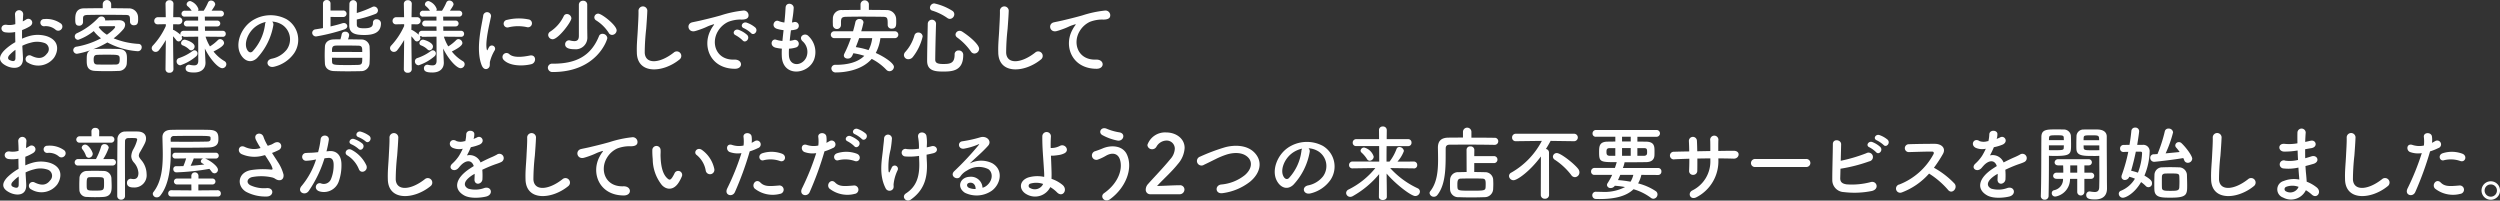 <svg xmlns="http://www.w3.org/2000/svg" width="493.34" height="39.58"><rect width="100%" height="100%" fill="#333333" stroke="none"/><defs><clipPath id="a"><path d="M0 0h493.34v39.58H0z"/></clipPath></defs><g data-name="グループ 5838" fill="#fff" clip-path="url(#a)"><path data-name="パス 9367" d="M4.53 11.396c.128 2.289-1.921 2.257-3.233 1.617-1.9-.928-1.377-2.065-.528-2.994a10.336 10.336 0 0 1 2.256-1.7c-.015-.672-.031-1.36-.031-2a6.008 6.008 0 0 1-1.921.065c-1.185-.145-.992-1.746.336-1.473a3.98 3.98 0 0 0 1.616-.145c0-.752-.031-1.264-.064-1.872a.811.811 0 1 1 1.617-.016c-.032.352-.048.864-.08 1.344a4.888 4.888 0 0 0 .641-.368c.864-.576 1.84.689.72 1.361a9.3 9.3 0 0 1-1.5.72c-.016.5-.016 1.088 0 1.7a9.867 9.867 0 0 1 1.345-.5 6.141 6.141 0 0 1 3.553.017c2.641.912 2.209 3.073 1.393 4.257a3.908 3.908 0 0 1-5.138.961.763.763 0 1 1 .686-1.359c1.248.608 2.273.624 3.041-.4a1.278 1.278 0 0 0-.56-2.161 4.473 4.473 0 0 0-2.593-.032 8.2 8.2 0 0 0-1.681.608c.032.849.1 1.681.128 2.369m-2.689-.511c-.336.368-.336.784.032.96.689.335 1.152.288 1.169-.336a29.15 29.15 0 0 0 0-1.681 7.817 7.817 0 0 0-1.2 1.057m9.076-5.059a2.993 2.993 0 0 0-2.113-.656.711.711 0 1 1-.08-1.408 4.894 4.894 0 0 1 3.329.912.777.777 0 0 1 .016 1.136.806.806 0 0 1-1.152.016"/><path data-name="パス 9368" d="M18.298 9.748a2.215 2.215 0 0 1 .593-.08c.688-.032 1.44-.032 2.224-.032s1.585 0 2.321.032c1.617.064 1.617 1.137 1.617 1.953 0 .3-.016.592-.032.9a1.566 1.566 0 0 1-1.617 1.472c-.7.033-1.5.049-2.256.049-.865 0-1.7-.016-2.37-.049-1.568-.063-1.664-1.055-1.664-2.032 0-1.121 0-1.68.72-2.049a15.594 15.594 0 0 1-2.641.7.73.73 0 0 1-.736-.72.718.718 0 0 1 .688-.688 16.056 16.056 0 0 0 4.786-1.649 7.525 7.525 0 0 1-1.433-1.424 10.433 10.433 0 0 1-3.073 1.729.665.665 0 0 1-.672-.673.691.691 0 0 1 .416-.624 13.554 13.554 0 0 0 4.258-3.074.812.812 0 0 1 .576-.24.714.714 0 0 1 .752.641.434.434 0 0 1-.016.143c1.073-.015 2.5-.047 2.737-.047.832 0 1.217.4 1.217.9a1.444 1.444 0 0 1-.368.9 11.878 11.878 0 0 1-1.9 1.777 15.141 15.141 0 0 0 4.946 1.1.628.628 0 0 1 .592.673.765.765 0 0 1-.832.768 14.766 14.766 0 0 1-5.939-1.729 17.286 17.286 0 0 1-2.9 1.377m3.65-8.132c1.136 0 2.273.017 3.425.033A1.782 1.782 0 0 1 27.24 3.27c.016.191.016.368.016.559 0 .641-.08 1.153-.817 1.153a.714.714 0 0 1-.784-.672v-.032c0-1.105 0-1.313-.864-1.329a337.543 337.543 0 0 0-4.178-.032c-1.168 0-2.321.016-3.3.032-.864.016-.913.289-.928.705v.72a.724.724 0 0 1-.769.7c-.752 0-.768-.592-.768-1.28 0-.753.048-2.129 1.712-2.145 1.249-.016 2.481-.033 3.714-.033v-.8a.833.833 0 0 1 1.665 0Zm1.68 10.149c0-.977-.048-.977-2.577-.977-.656 0-1.3 0-1.872.032-.512.016-.689.256-.689.945 0 .752.224.944.7.961.561.015 1.185.015 1.826.015s1.312 0 1.92-.015c.561-.032.688-.368.688-.961m-.9-6.467c0-.1-.1-.144-.192-.144h-.048c-.08.016-1.729.016-2.8.016-.064.065-.144.112-.209.176a5.691 5.691 0 0 0 1.629 1.501c.705-.481 1.633-1.265 1.633-1.553"/><path data-name="パス 9369" d="m43.961 7.266-3.394-.031a8.615 8.615 0 0 0 .864 1.92 8.419 8.419 0 0 0 1.553-1.233.646.646 0 0 1 .448-.208.83.83 0 0 1 .785.769c0 .528-.977 1.12-2.081 1.681a7.78 7.78 0 0 0 2.145 1.888.7.7 0 0 1 .384.624.809.809 0 0 1-.8.784c-.784 0-2.433-1.792-3.441-3.888l.016.447.112 2.289v.1c0 .847-.5 1.9-2.273 1.9-1.072 0-1.648-.192-1.648-.816a.674.674 0 0 1 .656-.72.442.442 0 0 1 .144.016 4.417 4.417 0 0 0 .864.112c.5 0 .833-.192.833-.929l-.016-4.737-2.9.031a.183.183 0 1 0-.272.193.734.734 0 0 1-.688.72.6.6 0 0 1-.464-.257 8.867 8.867 0 0 0-.64-.767c.015 2.5.08 6.514.08 6.514v.016a.714.714 0 0 1-.785.672.7.7 0 0 1-.784-.672v-.016l.064-5.778a14.848 14.848 0 0 1-1.36 2.017.835.835 0 0 1-.657.336.771.771 0 0 1-.768-.721.787.787 0 0 1 .256-.56 14.157 14.157 0 0 0 2.529-3.826v-.368L31.17 4.8h-.032a.646.646 0 0 1-.7-.672.722.722 0 0 1 .736-.736h1.537L32.663.751V.735a.721.721 0 0 1 .8-.689.7.7 0 0 1 .769.689v.016s-.032 1.216-.049 2.641h1.089a.704.704 0 0 1 .016 1.408h-.016l-1.105-.015c0 .383-.015.767-.015 1.12a.414.414 0 0 1 .192.048 6.131 6.131 0 0 1 1.264.913.551.551 0 0 1-.016-.16.614.614 0 0 1 .624-.625h2.9l-.017-.865h-2.181a.568.568 0 0 1-.64-.544.606.606 0 0 1 .64-.608h2.18V3.28h-2.625a.577.577 0 0 1-.656-.561.61.61 0 0 1 .656-.607h1.345a3.5 3.5 0 0 0-.768-.865.522.522 0 0 1-.224-.416.708.708 0 0 1 .736-.624 2.54 2.54 0 0 1 1.6 1.585.721.721 0 0 1-.08.32h1.116a11.162 11.162 0 0 0 .848-1.6.62.62 0 0 1 .592-.4.821.821 0 0 1 .833.7c0 .16-.048.336-.72 1.3h1.792a.587.587 0 1 1 0 1.168h-3.121l.016.784h2.417a.577.577 0 1 1 0 1.152h-2.417l.016.865h3.506a.569.569 0 0 1 .591.592.557.557 0 0 1-.576.592Zm-8.372 5.618a.753.753 0 0 1-.736-.784.656.656 0 0 1 .464-.64 9.439 9.439 0 0 0 2.705-1.409.634.634 0 0 1 .352-.128.627.627 0 0 1 .609.641.8.8 0 0 1-.321.592 9.562 9.562 0 0 1-3.073 1.728m1.709-3.153a3.593 3.593 0 0 0-1.265-.784.479.479 0 0 1-.3-.448.725.725 0 0 1 .689-.672c.255 0 1.984.544 1.984 1.344a.768.768 0 0 1-.672.769.607.607 0 0 1-.432-.209"/><path data-name="パス 9370" d="M53.937 4.994a12.612 12.612 0 0 1-3.232 6.483c-1.233 1.136-2.578.512-3.281-.865-1.009-1.984.063-4.961 2.209-6.45a6.684 6.684 0 0 1 6.914-.368 4.738 4.738 0 0 1 1.489 6.723 6.7 6.7 0 0 1-3.907 2.64c-1.407.369-1.9-1.248-.528-1.568a4.957 4.957 0 0 0 2.978-1.793 3.456 3.456 0 0 0-.881-4.9 4.143 4.143 0 0 0-1.985-.64.8.8 0 0 1 .224.736m-3.552.3c-1.489 1.152-2.289 3.281-1.617 4.514.24.465.657.705 1.056.352a9.6 9.6 0 0 0 2.481-5.33 1.132 1.132 0 0 1 .143-.5 5.3 5.3 0 0 0-2.063.96"/><path data-name="パス 9371" d="M65.227 3.346v1.872c.88-.208 1.7-.416 2.321-.624a.984.984 0 0 1 .288-.048.655.655 0 0 1 .7.609c0 .255-.176.511-.608.656a37.087 37.087 0 0 1-5.506 1.376.742.742 0 0 1-.816-.7.722.722 0 0 1 .688-.7c.464-.081.96-.145 1.441-.241V.664a.691.691 0 0 1 .752-.656.677.677 0 0 1 .736.656v1.409h2.481a.642.642 0 1 1 0 1.281Zm6.05 4.449a1.6 1.6 0 0 1 1.649 1.3 30.718 30.718 0 0 1 0 3.457 1.656 1.656 0 0 1-1.728 1.489c-.785.016-1.649.032-2.5.032-.977 0-1.954-.016-2.818-.048-1.12-.048-1.712-.657-1.761-1.473a30.328 30.328 0 0 1 0-3.364c.033-.672.5-1.376 1.729-1.408.416-.017.849-.017 1.329-.017a8.672 8.672 0 0 0 .256-1.024.639.639 0 0 1 .688-.48.711.711 0 0 1 .785.64 2.748 2.748 0 0 1-.241.864c.881 0 1.777.017 2.609.032m.209 2.465c0-.864 0-1.232-.785-1.248-.832-.017-1.84-.032-2.769-.032-.592 0-1.152 0-1.633.015-.784.033-.784.433-.784 1.249Zm-5.971 1.137c0 .272 0 .528.016.768.016.657.272.672 3.3.672.656 0 1.3-.015 1.888-.032.769-.031.769-.384.769-1.393Zm4.9-6.6c0 .513.208.784 1.409.784 1.536 0 1.777-.416 1.777-1.12a.633.633 0 0 1 .7-.656.818.818 0 0 1 .88.8c0 1.985-1.728 2.3-3.281 2.3-1.665 0-2.977-.24-2.977-1.873 0-.976.015-3.393.031-4.273A.745.745 0 0 1 70.44.742v.017c0 .448-.032 1.12-.032 1.808a21.492 21.492 0 0 0 3.089-1.2.634.634 0 0 1 .321-.08.8.8 0 0 1 .768.784.757.757 0 0 1-.529.689 23.107 23.107 0 0 1-3.649 1.088Z"/><path data-name="パス 9372" d="m90.99 7.266-3.394-.031a8.615 8.615 0 0 0 .864 1.92 8.419 8.419 0 0 0 1.553-1.233.646.646 0 0 1 .448-.208.83.83 0 0 1 .785.769c0 .528-.977 1.12-2.081 1.681a7.78 7.78 0 0 0 2.145 1.888.7.7 0 0 1 .384.624.809.809 0 0 1-.8.784c-.784 0-2.433-1.792-3.441-3.888l.016.447.112 2.289v.1c0 .847-.5 1.9-2.273 1.9-1.072 0-1.648-.192-1.648-.816a.673.673 0 0 1 .656-.72.442.442 0 0 1 .144.016 4.417 4.417 0 0 0 .864.112c.5 0 .833-.192.833-.929l-.016-4.737-2.9.031a.183.183 0 1 0-.272.193.734.734 0 0 1-.688.72.6.6 0 0 1-.464-.257 8.87 8.87 0 0 0-.64-.767c.015 2.5.08 6.514.08 6.514v.016a.714.714 0 0 1-.785.672.7.7 0 0 1-.784-.672v-.016l.064-5.778a14.848 14.848 0 0 1-1.36 2.017.835.835 0 0 1-.657.336.771.771 0 0 1-.768-.721.787.787 0 0 1 .256-.56 14.157 14.157 0 0 0 2.529-3.826v-.368l-1.553.032h-.032a.646.646 0 0 1-.7-.672.722.722 0 0 1 .736-.736h1.537L79.692.751V.735a.721.721 0 0 1 .8-.689.7.7 0 0 1 .769.689v.016s-.032 1.216-.049 2.641h1.086a.704.704 0 0 1 .016 1.408h-.016l-1.1-.015c0 .383-.015.767-.015 1.12a.414.414 0 0 1 .192.048 6.131 6.131 0 0 1 1.264.913.551.551 0 0 1-.016-.16.614.614 0 0 1 .624-.625h2.9l-.017-.865h-2.176a.568.568 0 0 1-.64-.544.606.606 0 0 1 .64-.608h2.176V3.28h-2.632a.577.577 0 0 1-.656-.561.61.61 0 0 1 .656-.607h1.345a3.5 3.5 0 0 0-.768-.865.522.522 0 0 1-.224-.416.708.708 0 0 1 .736-.624 2.54 2.54 0 0 1 1.6 1.585.722.722 0 0 1-.08.32h1.121a11.161 11.161 0 0 0 .848-1.6.62.62 0 0 1 .592-.4.821.821 0 0 1 .833.7c0 .16-.048.336-.72 1.3h1.792a.587.587 0 1 1 0 1.168h-3.121l.016.784h2.417a.577.577 0 1 1 0 1.152h-2.417l.016.865h3.506a.57.57 0 0 1 .592.592.558.558 0 0 1-.577.592Zm-8.372 5.618a.753.753 0 0 1-.736-.784.656.656 0 0 1 .464-.64 9.44 9.44 0 0 0 2.705-1.409.634.634 0 0 1 .352-.128.627.627 0 0 1 .609.641.8.8 0 0 1-.321.592 9.562 9.562 0 0 1-3.073 1.728m1.713-3.153a3.593 3.593 0 0 0-1.265-.784.479.479 0 0 1-.3-.448.725.725 0 0 1 .689-.672c.255 0 1.984.544 1.984 1.344a.768.768 0 0 1-.672.769.607.607 0 0 1-.432-.209"/><path data-name="パス 9373" d="M95.075 12.933c-1.281-3.153-.016-7.891.272-9.795a.778.778 0 1 1 1.553.095c-.257 1.3-1.217 5.058-.833 6.547.048.208.112.16.176.016.032-.08.208-.4.272-.512a.642.642 0 0 1 1.121.624 8.036 8.036 0 0 0-.944 2.24c-.1.433.1.929-.3 1.282s-.992.288-1.312-.5m4.289-1.136a.793.793 0 0 1 1.137-1.105c.864.784 2.785.529 4.034.273 1.3-.273 1.376 1.424.32 1.7-1.713.432-4.338.384-5.491-.864m.913-6.387a.753.753 0 1 1-.224-1.488 9.664 9.664 0 0 1 4.209-.1.783.783 0 1 1-.272 1.537 8.109 8.109 0 0 0-3.713.048"/><path data-name="パス 9374" d="M109.041 12.566h.145c4.465 0 7.427-1.506 9.011-5.427a.694.694 0 0 1 .689-.465.932.932 0 0 1 .96.832c0 .321-2.017 6.707-10.772 6.707a.885.885 0 0 1-.961-.848.824.824 0 0 1 .913-.8Zm-.864-5.667a.813.813 0 0 1 .417-.673 7.453 7.453 0 0 0 2.641-3.026.689.689 0 0 1 .64-.431.9.9 0 0 1 .88.832c0 .72-2.593 4.146-3.7 4.146a.893.893 0 0 1-.88-.848m7.732.512v.033a2.293 2.293 0 0 1-2.546 2.271c-1.52 0-1.84-.511-1.84-.959a.78.78 0 0 1 .736-.8.718.718 0 0 1 .176.016 3.985 3.985 0 0 0 .9.144c.544 0 .9-.24.9-1.04V.946a.789.789 0 0 1 .832-.8.767.767 0 0 1 .816.8v4.609Zm4.209-.944a7.98 7.98 0 0 0-2.465-2.435.709.709 0 0 1-.368-.606.762.762 0 0 1 .768-.736c.705 0 3.634 2.3 3.634 3.3a.927.927 0 0 1-.9.9.761.761 0 0 1-.672-.416"/><path data-name="パス 9375" d="M125.677 10.452c-.064-1.681.112-3.041.192-4.738.048-1.04.16-2.609.128-3.6a.873.873 0 0 1 1.744-.032c-.031 1.008-.144 2.528-.224 3.6a44.7 44.7 0 0 0-.288 4.706c.1 2.337 2.946 2.177 5.731-.016a.889.889 0 1 1 1.1 1.392c-3.121 2.545-8.243 3.01-8.387-1.312"/><path data-name="パス 9376" d="M140.254 5.906a5.481 5.481 0 0 1 .512-.832c.256-.336.177-.32-.128-.225-1.2.385-.928.385-2.017.8-.512.192-.96.352-1.44.481-1.409.383-1.841-1.457-.56-1.73.336-.08 1.264-.256 1.776-.384.785-.192 2.193-.512 3.826-.976a21.433 21.433 0 0 1 4.354-.945.944.944 0 0 1 1.088 1.233c-.1.272-.448.593-1.569.528a6.782 6.782 0 0 0-2.368.448 4.661 4.661 0 0 0-2.065 1.873c-1.409 2.353-.337 5.714 3.249 5.586 1.681-.064 1.793 1.826.1 1.809-4.834-.016-6.5-4.449-4.754-7.667m4.93 1.057c-.848-.369-.208-1.361.576-1.073a5.237 5.237 0 0 1 1.681 1.008c.656.7-.336 1.73-.9 1.072a6.128 6.128 0 0 0-1.361-1.007m1.617-1.393c-.865-.336-.24-1.36.544-1.1a5.321 5.321 0 0 1 1.7.959c.672.673-.272 1.73-.849 1.089a5.618 5.618 0 0 0-1.392-.944"/><path data-name="パス 9377" d="M155.682 10.911c.1 2.289 2.593 2.193 3.426.417a2.785 2.785 0 0 0-.785-3.233c-.832-.913.545-1.761 1.249-.945a4.337 4.337 0 0 1 1.088 4.577c-1.152 3.042-6.258 3.57-6.386-.7a14.54 14.54 0 0 1 .015-1.424 8.715 8.715 0 0 1-1.232-.192c-1.3-.352-.8-1.873.112-1.569a5.6 5.6 0 0 0 1.233.24c.064-.7.144-1.408.224-2.129a7.307 7.307 0 0 1-1.329-.271c-1.216-.417-.512-1.889.336-1.538a4.541 4.541 0 0 0 1.153.3c.016-.192.048-.4.064-.593.1-1.008.128-1.616.176-2.369.08-1.12 1.6-.864 1.6.08a19.918 19.918 0 0 1-.272 2.3c-.016.192-.047.385-.064.577a3.158 3.158 0 0 0 .4-.08.751.751 0 1 1 .368 1.456 4.982 4.982 0 0 1-.977.16c-.1.721-.176 1.409-.24 2.081a5.493 5.493 0 0 0 .769-.144.764.764 0 1 1 .512 1.44 5.722 5.722 0 0 1-1.425.257 11.855 11.855 0 0 0-.016 1.3"/><path data-name="パス 9378" d="M173.734 7.523a8.508 8.508 0 0 1-.913 2.929c1.569.688 3.586 1.984 3.586 2.753a.893.893 0 0 1-.881.848.844.844 0 0 1-.608-.272 10.685 10.685 0 0 0-2.9-2.16c-1.969 2.272-5.346 2.673-7.059 2.673a.819.819 0 0 1-.9-.8.738.738 0 0 1 .832-.7c2.4 0 4.386-.5 5.666-1.777a12.546 12.546 0 0 0-2.16-.512c-.257.624-.448 1.056-1.121 1.056-.4 0-.752-.223-.752-.608a.9.9 0 0 1 .1-.368 23.467 23.467 0 0 0 1.281-3.057h-3.25a.681.681 0 1 1 0-1.361h3.682c.176-.609.336-1.216.464-1.825a.769.769 0 0 1 .8-.592.728.728 0 0 1 .8.656 18.082 18.082 0 0 1-.447 1.761h6.61a.681.681 0 1 1 0 1.361Zm-2.273-5.57c1.184 0 2.385.015 3.585.031a1.835 1.835 0 0 1 1.793 1.665c.016.24.016.513.016.769 0 .591-.032 1.232-.88 1.232a.722.722 0 0 1-.8-.689v-.032c0-1.392-.031-1.6-.976-1.616a300.806 300.806 0 0 0-4.033-.032c-1.121 0-2.226.015-3.186.032-.864.016-.976.272-1.024.864v.769a.8.8 0 0 1-1.6-.032c0-.208-.016-.416-.016-.624 0-.225.016-.465.016-.721a1.681 1.681 0 0 1 1.841-1.585c1.2-.016 2.4-.031 3.617-.031V.784a.832.832 0 0 1 1.649 0Zm-1.921 5.57c-.192.592-.432 1.184-.656 1.776a14.141 14.141 0 0 1 2.513.592 6.65 6.65 0 0 0 .72-2.368Z"/><path data-name="パス 9379" d="M179.258 11.684a.842.842 0 0 1-.88-.8.955.955 0 0 1 .288-.656 8.111 8.111 0 0 0 1.776-3.217.771.771 0 0 1 .769-.591.823.823 0 0 1 .864.784 10.338 10.338 0 0 1-1.969 4.081 1.115 1.115 0 0 1-.848.4m6.787 2.433c-1.649 0-3.089-.208-3.089-2.113 0-1.808.08-4.9.127-7.363a.821.821 0 0 1 1.633-.032v.032c-.08 2.465-.144 5.33-.16 7.139 0 .688.56.848 1.585.848 1.328 0 2.241-.112 2.241-1.856a.746.746 0 0 1 .784-.816.861.861 0 0 1 .913.928c0 3.233-2.37 3.233-4.034 3.233m.88-10.58a10.591 10.591 0 0 0-2.961-1.441.581.581 0 0 1-.448-.576.875.875 0 0 1 .848-.849 11.081 11.081 0 0 1 3.617 1.49.807.807 0 0 1 .337.656.928.928 0 0 1-.881.912.888.888 0 0 1-.512-.192m4.658 6.611a11.635 11.635 0 0 0-2.705-2.754.719.719 0 0 1-.32-.576.8.8 0 0 1 .816-.736.954.954 0 0 1 .512.16c1.841 1.2 3.33 2.657 3.33 3.378a.965.965 0 0 1-.929.944.842.842 0 0 1-.7-.416"/><path data-name="パス 9380" d="M196.998 10.452c-.064-1.681.112-3.041.192-4.738.048-1.04.16-2.609.128-3.6a.873.873 0 0 1 1.744-.032c-.031 1.008-.144 2.528-.224 3.6a44.678 44.678 0 0 0-.288 4.706c.1 2.337 2.946 2.177 5.731-.016a.889.889 0 1 1 1.1 1.392c-3.121 2.545-8.243 3.01-8.387-1.312"/><path data-name="パス 9381" d="M211.614 5.906a5.481 5.481 0 0 1 .512-.832c.256-.336.176-.32-.128-.225-1.2.385-.928.385-2.017.8-.512.193-.96.352-1.44.481-1.409.383-1.825-1.457-.545-1.73.337-.08 1.265-.256 1.777-.384.784-.192 2.177-.512 3.81-.976a21.559 21.559 0 0 1 4.369-.945.945.945 0 0 1 1.089 1.233c-.1.272-.448.593-1.569.528a6.883 6.883 0 0 0-2.385.448 4.627 4.627 0 0 0-2.049 1.873c-1.408 2.353-.336 5.714 3.25 5.586 1.681-.064 1.777 1.826.079 1.809-4.833-.016-6.5-4.449-4.753-7.667"/><path data-name="パス 9382" d="M5.17 36.396c.128 2.289-1.921 2.257-3.233 1.617-1.9-.928-1.377-2.065-.528-2.994a10.336 10.336 0 0 1 2.256-1.7c-.015-.672-.031-1.36-.031-2a6.008 6.008 0 0 1-1.921.065c-1.185-.145-.992-1.746.336-1.473a3.98 3.98 0 0 0 1.616-.145c0-.752-.031-1.264-.064-1.872a.811.811 0 1 1 1.617-.016c-.032.352-.048.864-.08 1.344a4.888 4.888 0 0 0 .641-.368c.864-.576 1.84.689.72 1.361a9.3 9.3 0 0 1-1.5.72c-.016.5-.016 1.088 0 1.7a9.867 9.867 0 0 1 1.345-.5 6.141 6.141 0 0 1 3.553.017c2.641.912 2.209 3.073 1.393 4.257a3.908 3.908 0 0 1-5.138.961.763.763 0 1 1 .688-1.36c1.248.608 2.273.624 3.041-.4a1.278 1.278 0 0 0-.56-2.161 4.473 4.473 0 0 0-2.593-.032 8.2 8.2 0 0 0-1.681.608c.032.849.1 1.681.128 2.369m-2.689-.511c-.336.368-.336.784.032.96.689.335 1.152.288 1.169-.336a29.15 29.15 0 0 0 0-1.681 7.817 7.817 0 0 0-1.2 1.057m9.076-5.059a2.993 2.993 0 0 0-2.113-.656.711.711 0 1 1-.08-1.408 4.894 4.894 0 0 1 3.329.912.777.777 0 0 1 .016 1.136.806.806 0 0 1-1.152.016"/><path data-name="パス 9383" d="M15.435 32.667a.626.626 0 0 1-.7-.609.663.663 0 0 1 .7-.671h3.5a13.022 13.022 0 0 0 1.009-2.434.657.657 0 0 1 .672-.512.825.825 0 0 1 .849.7 10.522 10.522 0 0 1-1.089 2.242h1.825a.641.641 0 1 1 0 1.28Zm.336-4.514a.632.632 0 0 1-.72-.608.675.675 0 0 1 .72-.657h2.289l-.016-.976v-.016a.687.687 0 0 1 .768-.656.7.7 0 0 1 .769.656v.016l-.016.976h2.321a.635.635 0 1 1 0 1.265Zm3.154 10.758c-.641 0-1.281-.016-1.761-.048a1.434 1.434 0 0 1-1.5-1.473c-.016-.335-.016-.624-.016-.9 0-.448.016-.832.032-1.312a1.448 1.448 0 0 1 1.457-1.441c.448-.016.992-.032 1.52-.032.656 0 1.313.016 1.793.032a1.522 1.522 0 0 1 1.537 1.377c.016.576.048 1.072.048 1.584 0 .865 0 2.033-1.569 2.161a21.48 21.48 0 0 1-1.536.048m-1.985-8.211a4.15 4.15 0 0 0-.656-1.2.573.573 0 0 1-.161-.385.674.674 0 0 1 .7-.576c.657 0 1.473 1.409 1.473 1.825a.816.816 0 0 1-.768.784.646.646 0 0 1-.592-.448m3.569 4.77c-.032-.512-.288-.512-1.713-.512-.416 0-.816 0-1.1.016-.56.016-.592.3-.592 1.457 0 1.184 0 1.184 1.728 1.184 1.681 0 1.7-.048 1.7-1.409 0-.224 0-.464-.016-.736m4.546.608a.754.754 0 0 1 .7-.8.545.545 0 0 1 .16.016 2.252 2.252 0 0 0 .448.048c.272 0 .945-.064.945-1.216a3.44 3.44 0 0 0-.913-2.081 1.892 1.892 0 0 1-.5-1.233 3.155 3.155 0 0 1 .384-1.312 7.586 7.586 0 0 0 .785-1.921c0-.336-.225-.336-1.105-.336-.256 0-.512 0-.736.016a.581.581 0 0 0-.56.624c-.016.961-.016 1.937-.016 2.929 0 2.129.016 4.338.016 6.578v1.313a.71.71 0 0 1-.753.7.719.719 0 0 1-.784-.7c0-6.8.016-8.947.048-11.044a1.512 1.512 0 0 1 1.585-1.7c.432-.016.9-.016 1.392-.016.353 0 .705 0 1.057.016 1.072.032 1.6.593 1.6 1.345 0 .608-.176.96-1.12 2.609a1.628 1.628 0 0 0-.3.784c0 .256.144.464.432.832a4.342 4.342 0 0 1 1.1 2.785 2.41 2.41 0 0 1-2.5 2.69c-.736 0-1.376-.16-1.376-.929"/><path data-name="パス 9384" d="M33.704 29.711c0 3.041-.272 6.643-2.08 8.9a.841.841 0 0 1-.673.336.764.764 0 0 1-.8-.672.591.591 0 0 1 .144-.4c1.553-2 1.825-4.721 1.825-7.411 0-1.152-.049-2.289-.064-3.377v-.032c0-.8.512-1.393 1.616-1.425 1.009-.032 2.385-.032 3.778-.032s2.8 0 3.841.032c1.681.032 1.809.832 1.809 1.809 0 .753-.128 1.617-1.985 1.665a194.07 194.07 0 0 1-4.61.048c-.976 0-1.937-.016-2.8-.016Zm.1 9.075a.591.591 0 0 1-.608-.624.6.6 0 0 1 .608-.624l3.97.033-.016-1.169h-2.849a.584.584 0 0 1 0-1.168h2.849v-.545a.705.705 0 0 1 1.409 0v.545h2.731a.585.585 0 1 1 0 1.168h-2.753v1.169l3.825-.033a.618.618 0 0 1 .608.657.566.566 0 0 1-.608.591Zm-.112-10.82c.88 0 1.841.017 2.817.017 1.681 0 3.346-.017 4.482-.049.384-.016.544-.224.56-.4v-.323c-.016-.385-.047-.4-3.633-.4-1.312 0-2.625.015-3.585.032a.59.59 0 0 0-.657.592Zm6.739 3.314.144.047c.88.353 2.433 1.458 2.433 2.177a.7.7 0 0 1-.672.7.721.721 0 0 1-.577-.337 4.736 4.736 0 0 0-.448-.544 45.792 45.792 0 0 1-6.5.689.6.6 0 0 1-.609-.624.539.539 0 0 1 .529-.593h.016c.464 0 .944 0 1.44-.015a13.71 13.71 0 0 0 .545-1.521l-2.145.031a.576.576 0 0 1 0-1.152h7.971a.577.577 0 1 1 0 1.152Zm-2.193-.016c-.1.288-.384.96-.624 1.456.912-.063 1.825-.16 2.689-.256-.128-.1-.288-.176-.416-.256a.458.458 0 0 1-.256-.384.623.623 0 0 1 .528-.544Z"/><path data-name="パス 9385" d="M54.764 31.867a8.2 8.2 0 0 1 1.185 2.576c.127 1.137-.817 1.409-1.649.833a1.787 1.787 0 0 0-.657-.272 9.674 9.674 0 0 0-3.953-.048c-.9.272-1.169 1.088-.321 1.585a6.342 6.342 0 0 0 3.314.576c1.473-.064 1.376 1.712-.144 1.664a8.13 8.13 0 0 1-4-.944c-1.873-1.153-1.648-3.745.913-4.258a15.467 15.467 0 0 1 4.065-.111c.241.015.305-.065.241-.273a4 4 0 0 0-.4-.9c-.288-.5-.672-1.073-1.056-1.681a2.6 2.6 0 0 1-.3.064 6.286 6.286 0 0 1-4.338-.272c-.993-.513-.5-1.969.656-1.408a4.221 4.221 0 0 0 3.1.208 16.467 16.467 0 0 1-.928-1.633c-.592-1.3 1.2-1.665 1.521-.513a9.213 9.213 0 0 0 .832 1.713c.224-.08.448-.16.689-.24a5.263 5.263 0 0 0 .591-.32c1.3-.657 1.857.9.881 1.392a12.2 12.2 0 0 1-1.328.577c.368.577.752 1.153 1.088 1.681"/><path data-name="パス 9386" d="M64.944 29.818c1.344-.112 2.369.672 2.433 2.465a9.538 9.538 0 0 1-.544 3.569 3.1 3.1 0 0 1-3.762 1.921c-1.264-.368-.752-1.841.224-1.6a1.53 1.53 0 0 0 2.033-.864 7.15 7.15 0 0 0 .512-2.769c0-.977-.336-1.441-1.072-1.377-.24.016-.48.048-.737.08a23.547 23.547 0 0 1-3.1 6.434c-.768 1.089-2.433.16-1.392-1.008a15.457 15.457 0 0 0 2.833-5.2l-.192.033a10.978 10.978 0 0 1-1.729.223.769.769 0 1 1-.048-1.536c.5-.049.992-.032 1.569-.08l.8-.08a17.147 17.147 0 0 0 .5-2.545c.112-1.041 1.745-.945 1.617.128a21.144 21.144 0 0 1-.464 2.257Zm5.89 3.6a5.75 5.75 0 0 0-2.288-2.752c-.785-.432-.081-1.633.912-1.057a6.644 6.644 0 0 1 2.849 3.042c.4 1.056-1.041 1.761-1.473.767m-1.456-4.929c-.832-.3-.256-1.3.5-1.057a5.131 5.131 0 0 1 1.632.9c.657.624-.208 1.632-.768 1.041a5.485 5.485 0 0 0-1.36-.881m1.376-1.425c-.832-.271-.32-1.3.448-1.088a5.32 5.32 0 0 1 1.681.832c.672.609-.176 1.649-.752 1.072a5.623 5.623 0 0 0-1.377-.816"/><path data-name="パス 9387" d="M76.538 35.452c-.064-1.681.112-3.041.192-4.738.048-1.04.16-2.609.128-3.6a.873.873 0 0 1 1.744-.032c-.031 1.008-.144 2.528-.224 3.6a44.686 44.686 0 0 0-.288 4.706c.1 2.337 2.946 2.177 5.731-.016a.889.889 0 1 1 1.1 1.392c-3.121 2.545-8.243 3.01-8.387-1.312"/><path data-name="パス 9388" d="M93.44 27.417a5.633 5.633 0 0 0 .672-.288c.881-.528 1.745.8.56 1.392a8.992 8.992 0 0 1-1.76.529 16.114 16.114 0 0 1-.769 1.616 2.335 2.335 0 0 1 2.69 1.393 36.658 36.658 0 0 1 1.952-.945 12.081 12.081 0 0 0 1.249-.592.853.853 0 1 1 .9 1.441c-.512.256-.88.336-1.729.656-.672.256-1.392.576-2.032.88a13.122 13.122 0 0 1 .032 1.761.949.949 0 0 1-.849.993c-.4.016-.768-.288-.72-.913.016-.336.032-.7.032-1.04-.144.08-.288.16-.416.24-1.985 1.28-1.745 2.24-.849 2.689a5.093 5.093 0 0 0 3.17-.128c1.408-.432 1.856 1.3.384 1.68-.945.24-3.121.481-4.37-.223-2.161-1.217-1.777-3.378 1.121-5.283.224-.144.48-.32.784-.5-.432-1.344-1.665-1.184-2.705.016l-.064.064a3.514 3.514 0 0 1-.368.416c-.881.785-2.049-.128-1.089-.992a8.029 8.029 0 0 0 1.3-1.505 13.338 13.338 0 0 0 .752-1.424 3.242 3.242 0 0 1-1.985-.176c-1.152-.576-.368-2.081.753-1.329a2.445 2.445 0 0 0 1.5.032c.064-.016.16-.016.24-.032a6.685 6.685 0 0 0 .176-1.344c.065-.961 1.569-.864 1.6-.08a3.025 3.025 0 0 1-.128.928Z"/><path data-name="パス 9389" d="M103.709 35.452c-.064-1.681.112-3.041.192-4.738.048-1.04.16-2.609.128-3.6a.873.873 0 0 1 1.744-.032c-.031 1.008-.144 2.528-.224 3.6a44.691 44.691 0 0 0-.288 4.706c.1 2.337 2.946 2.177 5.731-.016a.889.889 0 1 1 1.1 1.392c-3.121 2.545-8.243 3.01-8.387-1.312"/><path data-name="パス 9390" d="M118.324 30.906a5.482 5.482 0 0 1 .512-.832c.256-.336.176-.32-.128-.225-1.2.385-.928.385-2.017.8-.512.193-.96.352-1.44.481-1.409.383-1.825-1.457-.545-1.73.337-.08 1.265-.256 1.777-.384.784-.192 2.177-.512 3.81-.976a21.559 21.559 0 0 1 4.369-.945.945.945 0 0 1 1.089 1.233c-.1.272-.448.593-1.569.528a6.887 6.887 0 0 0-2.385.448 4.627 4.627 0 0 0-2.049 1.873c-1.408 2.353-.336 5.714 3.25 5.586 1.68-.064 1.777 1.826.08 1.809-4.834-.016-6.5-4.449-4.754-7.667"/><path data-name="パス 9391" d="M130.616 36.524a8.253 8.253 0 0 1-1.809-5.122 15.937 15.937 0 0 1-.08-1.776.816.816 0 1 1 1.632-.017c.033.625-.031.657 0 1.393.064 1.681.369 3.266 1.265 4.13.416.4.624.448.977-.032a6.251 6.251 0 0 0 .528-.945.787.787 0 0 1 1.457.576 7.381 7.381 0 0 1-.625 1.234c-1.024 1.664-2.449 1.52-3.345.559m8.659-2.817a5.046 5.046 0 0 0-1.776-3.1c-.769-.529.1-1.713 1.056-.994a6.142 6.142 0 0 1 2.4 3.714.862.862 0 1 1-1.681.384"/><path data-name="パス 9392" d="M145.017 37.917c-.48 1.072-2.176.608-1.5-.752a49.547 49.547 0 0 0 2.8-6.948 4.659 4.659 0 0 1-2.337-.223c-.816-.353-.656-1.809.544-1.377a4.291 4.291 0 0 0 2.209.1 6.989 6.989 0 0 0-.016-1.73c-.064-.912 1.441-.96 1.6-.08a4.877 4.877 0 0 1 .016 1.281c.224-.112.416-.224.608-.337a.764.764 0 1 1 .624 1.377 10.277 10.277 0 0 1-1.617.641 62.833 62.833 0 0 1-2.929 8.051m3.89-.72c-.688-.769.3-2.033 1.137-1.185.816.832 1.792.752 3.665.592a.831.831 0 1 1 .208 1.649 5.723 5.723 0 0 1-5.01-1.056m1.809-5.587c-.833.3-1.329-1.008-.272-1.376a5.942 5.942 0 0 1 3.841.08c1.073.384.64 1.792-.368 1.456a5.63 5.63 0 0 0-3.2-.16"/><path data-name="パス 9393" d="M159.774 37.917c-.481 1.072-2.178.608-1.505-.752a49.545 49.545 0 0 0 2.8-6.948 4.659 4.659 0 0 1-2.337-.223c-.816-.353-.656-1.809.544-1.377a4.291 4.291 0 0 0 2.209.1 6.989 6.989 0 0 0-.016-1.73c-.064-.912 1.441-.96 1.6-.08a4.876 4.876 0 0 1 .016 1.281c.224-.112.416-.224.608-.337a.764.764 0 1 1 .624 1.377 10.277 10.277 0 0 1-1.617.641 63.016 63.016 0 0 1-2.928 8.051m3.889-.72c-.688-.769.3-2.033 1.137-1.185.816.832 1.792.752 3.665.592a.831.831 0 1 1 .208 1.649 5.722 5.722 0 0 1-5.01-1.056m1.809-5.587c-.833.3-1.329-1.008-.272-1.376a5.942 5.942 0 0 1 3.841.08c1.073.384.64 1.792-.368 1.456a5.638 5.638 0 0 0-3.2-.16m1.809-3.713c-.817-.337-.177-1.312.56-1.041a4.95 4.95 0 0 1 1.585.961c.624.672-.321 1.649-.849 1.025a5.482 5.482 0 0 0-1.3-.945m1.44-1.409c-.816-.32-.24-1.3.512-1.056a5.163 5.163 0 0 1 1.617.928c.64.641-.272 1.633-.817 1.024a5.766 5.766 0 0 0-1.312-.9"/><path data-name="パス 9394" d="M174.781 37.181c-1.441-2.769-.705-5.811-.528-7.78.08-.912.176-1.423.208-2.112a.777.777 0 0 1 1.552.032 20.99 20.99 0 0 1-.256 2.145 13.831 13.831 0 0 0-.416 4.305c.048.273.144.384.272.048.08-.191.256-.511.336-.7a.638.638 0 1 1 1.185.464 8.423 8.423 0 0 0-.8 2.8c-.016.176.1.639-.129.928a.845.845 0 0 1-1.424-.128m8.1-8.1c.352-.08.672-.145.944-.225 1.025-.288 1.649 1.1.288 1.393-.416.1-.832.192-1.264.272 0 .464.032.945.064 1.584.144 3.2-.688 5.523-3.185 7.284-.929.656-1.937-.592-.945-1.233 2.049-1.328 2.689-3.281 2.625-6.018-.016-.5-.031-.945-.048-1.376a11.9 11.9 0 0 1-2.688.111.749.749 0 1 1 .255-1.456 9.749 9.749 0 0 0 2.417-.08v-.416a10.106 10.106 0 0 0-.176-1.889c-.128-1.184 1.457-1.121 1.649-.24a7.739 7.739 0 0 1 .08 1.9Z"/><path data-name="パス 9395" d="M194.813 36.54c1.169-1.041 1.121-2.561.208-3.169a4.215 4.215 0 0 0-4.178.272 3.518 3.518 0 0 0-1.344 1.2c-.576.849-2.177-.1-1.184-1.072a57 57 0 0 0 4.834-5.17c.176-.225.016-.16-.112-.1a12.754 12.754 0 0 1-2.69.817c-1.264.272-1.5-1.313-.416-1.441a24.629 24.629 0 0 0 3.522-.784c1.28-.368 2.337.769 1.536 1.665-.512.576-1.152 1.2-1.793 1.792s-1.28 1.169-1.856 1.73a4.9 4.9 0 0 1 4.5-.048c2.3 1.376 1.552 4.193-.128 5.41a5.279 5.279 0 0 1-5.3.4c-1.7-1.1-.944-3.088.945-3.153a2.272 2.272 0 0 1 2.529 2.161 2.146 2.146 0 0 0 .928-.512m-3.409-.48c-.7.063-.736.72-.224.992a2.868 2.868 0 0 0 1.345.24c.015-.736-.417-1.3-1.121-1.232"/><path data-name="パス 9396" d="M202.598 38.349c-1.537-.833-1.569-2.625.272-3.313a6.327 6.327 0 0 1 3.185-.128 9.918 9.918 0 0 0-.016-.992c-.192-3.2-.368-4.723-.352-7.012a.85.85 0 0 1 1.7 0 27.726 27.726 0 0 0-.048 2.306c.208 0 .432-.017.592-.033a3.559 3.559 0 0 0 1.184-.368c1.009-.576 2.049.817.961 1.425a3.561 3.561 0 0 1-1.008.336c-.352.063-.705.1-.977.128a3.428 3.428 0 0 1-.7.016c.032.9.08 1.888.112 3.057.016.384.016.96 0 1.521a6.8 6.8 0 0 1 2.177 1.2c1.136.976-.016 2.609-1.121 1.441a6.247 6.247 0 0 0-1.3-1.009 3.347 3.347 0 0 1-4.658 1.425m.72-2.113a.461.461 0 0 0-.016.881 1.816 1.816 0 0 0 2.545-.817 4.163 4.163 0 0 0-2.529-.064"/><path data-name="パス 9397" d="M217.885 38.111c2.865-2.016 3.746-4.849 3.09-6.707-.448-1.248-1.649-1.312-2.753-.656a9.731 9.731 0 0 1-1.553.736.872.872 0 1 1-.5-1.664c.416-.144.928-.32 1.376-.512 1.633-.721 3.985-.657 4.834 1.184 1.232 2.673-.128 6.467-3.329 8.82-1.057.784-2.113-.529-1.169-1.2m-.336-11.444c-.912-.513-.24-1.761.881-1.249a10.659 10.659 0 0 0 2.48.7c1.313.225.785 1.841-.4 1.617a10.207 10.207 0 0 1-2.962-1.072"/><path data-name="パス 9398" d="M226.998 38.333a.877.877 0 0 1-.9-.944 1.632 1.632 0 0 1 .463-1.088c1.1-1.249 2.962-3.154 4.371-4.882a3.305 3.305 0 0 0 .9-2.049 1.6 1.6 0 0 0-1.665-1.633 2.333 2.333 0 0 0-1.969 1.233.967.967 0 0 1-.832.48.907.907 0 0 1-.944-.848 3.68 3.68 0 0 1 3.729-2.465c1.857 0 3.618 1.152 3.618 3.056a5.231 5.231 0 0 1-1.329 3.17c-1.216 1.536-2.785 2.9-4.114 4.337 1.329-.015 3.138-.143 4.45-.143a.854.854 0 0 1 .96.832.95.95 0 0 1-1.008.944Z"/><path data-name="パス 9399" d="M241.287 38.111c-1.488.24-1.6-1.521-.32-1.7a8.62 8.62 0 0 0 4.706-1.872c1.36-1.2 1.457-2.514.72-3.362-1.024-1.169-2.833-1.136-4.274-.7a15.444 15.444 0 0 0-2.288.945c-.721.351-1.441.719-2.226 1.087a.9.9 0 1 1-.784-1.6 37.757 37.757 0 0 1 5.01-1.873c1.825-.464 4.258-.448 5.73 1.089 1.729 1.808 1.089 4.1-.879 5.73a11.129 11.129 0 0 1-5.395 2.257"/><path data-name="パス 9400" d="M258.448 29.994a12.622 12.622 0 0 1-3.234 6.483c-1.232 1.136-2.577.512-3.281-.865-1.009-1.984.064-4.961 2.208-6.45a6.686 6.686 0 0 1 6.915-.368 4.737 4.737 0 0 1 1.489 6.723 6.694 6.694 0 0 1-3.906 2.64c-1.408.369-1.9-1.248-.528-1.568a4.958 4.958 0 0 0 2.977-1.793 3.454 3.454 0 0 0-.881-4.9 4.147 4.147 0 0 0-1.984-.64.8.8 0 0 1 .225.736m-3.554.3c-1.489 1.152-2.289 3.281-1.617 4.514.24.465.656.705 1.056.352a9.611 9.611 0 0 0 2.482-5.33 1.131 1.131 0 0 1 .143-.5 5.3 5.3 0 0 0-2.064.96"/><path data-name="パス 9401" d="m279.005 33.227-4.674-.065a16.907 16.907 0 0 0 5.41 3.986.729.729 0 0 1 .464.673.93.93 0 0 1-.928.864c-.8 0-3.826-2.289-5.65-4.434.016 1.521.048 3.041.048 4.577 0 .433-.4.641-.8.641s-.768-.208-.768-.624v-.017l.047-4.465a18.59 18.59 0 0 1-5.17 4.322 1.047 1.047 0 0 1-.528.16.8.8 0 0 1-.816-.769.791.791 0 0 1 .5-.688 15.765 15.765 0 0 0 5.266-4.226l-4.5.065h-.016a.633.633 0 0 1-.672-.656.676.676 0 0 1 .688-.7l5.266.016-.016-3.058h-4.53a.648.648 0 0 1-.687-.671.675.675 0 0 1 .687-.7h4.515l-.017-1.808a.7.7 0 0 1 .753-.689.718.718 0 0 1 .784.689c0 .607-.016 1.2-.016 1.808h4.242a.655.655 0 0 1 .656.689.646.646 0 0 1-.656.687h-4.258c-.017 1.025-.017 2.034-.017 3.058h.593a9.413 9.413 0 0 0 1.377-2.481.573.573 0 0 1 .56-.4.915.915 0 0 1 .9.784 6.428 6.428 0 0 1-1.28 2.1l3.249-.016a.654.654 0 0 1 .656.688.629.629 0 0 1-.639.673Zm-9.252-1.841a6.041 6.041 0 0 0-1.024-1.232.558.558 0 0 1-.24-.449.692.692 0 0 1 .72-.592 2.674 2.674 0 0 1 1.873 1.793.836.836 0 0 1-.784.816.635.635 0 0 1-.545-.336"/><path data-name="パス 9402" d="M294.892 28.585a296.804 296.804 0 0 0-5.89-.048c-1.232 0-2.321.017-2.945.017-.561 0-.769.288-.769.736-.032 2.929.193 6.851-1.616 9.155a.889.889 0 0 1-.721.384.84.84 0 0 1-.848-.736.64.64 0 0 1 .144-.368c1.329-1.665 1.537-4 1.537-6.226 0-.785-.016-1.569-.032-2.306v-.048c0-1.3.624-1.968 2.08-1.984.753 0 1.761-.017 2.866-.017v-1.168a.834.834 0 0 1 1.665 0v1.185c1.793 0 3.553.016 4.546.031a.682.682 0 0 1 .751.689.7.7 0 0 1-.751.7Zm-3.969 3.6v1.761c.752 0 1.488.017 2.112.032a1.575 1.575 0 0 1 1.618 1.377c.015.321.031.64.031.96s-.016.657-.031 1.025a1.666 1.666 0 0 1-1.7 1.568c-.864.032-1.76.049-2.625.049s-1.7-.017-2.449-.049a1.591 1.591 0 0 1-1.728-1.552c-.016-.337-.016-.625-.016-.865 0-.351 0-.656.016-1.008a1.554 1.554 0 0 1 1.7-1.505c.448-.015.992-.032 1.568-.032l-.016-4.386a.676.676 0 0 1 .753-.671.713.713 0 0 1 .784.671l-.016 1.249h3.858a.672.672 0 0 1 .719.689.679.679 0 0 1-.719.687Zm2.257 4.226c0-.832-.032-1.152-.721-1.168a61.947 61.947 0 0 0-1.856-.032c-.817 0-1.649.016-2.321.032-.592.016-.689.384-.689 1.185 0 .175 0 .351.017.544.048.656.3.656 2.848.656 2.274 0 2.673 0 2.7-.656.017-.208.017-.384.017-.561"/><path data-name="パス 9403" d="M304.077 30.874c-2.146 2.913-4.659 4.69-5.395 4.69a.884.884 0 0 1-.9-.833.782.782 0 0 1 .48-.687 15.334 15.334 0 0 0 6-6.243l-5.122.064h-.016a.7.7 0 0 1-.736-.721.721.721 0 0 1 .752-.751h11.478a.736.736 0 0 1 .015 1.472h-.015l-4.626-.064a26.01 26.01 0 0 1-.929 1.6.7.7 0 0 1 .608.689l.016 8.4a.75.75 0 0 1-.817.721.741.741 0 0 1-.816-.721Zm5.986 3.666a13.164 13.164 0 0 0-3.233-3.01.735.735 0 0 1-.384-.624.751.751 0 0 1 .784-.7c.752 0 3.441 2.1 4.226 3.153a1.118 1.118 0 0 1 .223.657.935.935 0 0 1-.88.944.893.893 0 0 1-.736-.416"/><path data-name="パス 9404" d="M323.898 34.511a6.042 6.042 0 0 1-.641 1.68 11.18 11.18 0 0 1 3.474 1.521.77.77 0 0 1 .352.656.857.857 0 0 1-.8.849.785.785 0 0 1-.5-.176 10.688 10.688 0 0 0-3.426-1.7c-1.343 1.3-3.5 1.936-6.706 1.936-.24 0-.464-.015-.7-.015a.71.71 0 0 1-.736-.721.684.684 0 0 1 .72-.7h.032c.352.016.7.016 1.024.016a8.862 8.862 0 0 0 4.69-.944 16.32 16.32 0 0 0-2.017-.257.972.972 0 0 1-.8.448.68.68 0 0 1-.753-.591.769.769 0 0 1 .145-.4 12.3 12.3 0 0 0 .88-1.6h-3.473a.638.638 0 0 1-.688-.657.689.689 0 0 1 .688-.72h4.018q.167-.5.336-1.056a.156.156 0 0 1 .032-.08c-3.218 0-3.49-.017-3.49-1.921 0-1.184.016-2.113 1.7-2.129.464 0 .977-.016 1.505-.016v-.945h-3.826a.62.62 0 0 1-.672-.639.672.672 0 0 1 .672-.7h11.989a.672.672 0 0 1 0 1.343h-3.81v.945c.609 0 1.2.016 1.713.016 1.6.032 1.664.88 1.664 1.841 0 .336 0 .689-.015.9-.048.736-.5 1.28-1.633 1.3-1.217.017-2.753.033-4.29.033a.2.2 0 0 1 .016.1 6.191 6.191 0 0 1-.32 1.025h6.946a.638.638 0 0 1 .657.688.646.646 0 0 1-.657.689Zm-5.138-5.283h-1.073c-.624 0-.672.289-.672.769 0 .448.08.752.7.752h1.041Zm.975 5.283c-.143.352-.288.688-.448 1.024a24.718 24.718 0 0 1 2.482.32 4.649 4.649 0 0 0 .544-1.344Zm2.066-7.524h-1.713v.929h1.713Zm0 2.226h-1.713v1.536h1.713Zm2.577 1.536c.479 0 .608-.24.64-.416a2.375 2.375 0 0 0 .016-.353c0-.607-.08-.752-.688-.752h-1.233v1.521Z"/><path data-name="パス 9405" d="M339.098 31.562a7.979 7.979 0 0 1-4.241 7.315c-1.28.737-1.921-.736-.929-1.281a6.382 6.382 0 0 0 3.586-5.97v-.368c-.864 0-1.713.016-2.562.032 0 .913 0 1.76-.015 2.385a.8.8 0 0 1-.817.832.76.76 0 0 1-.8-.816 50.82 50.82 0 0 0 .049-2.369c-1.009.032-2 .064-2.9.112a.756.756 0 1 1-.1-1.488c.96-.032 1.969-.049 2.977-.065a58.59 58.59 0 0 0-.064-2 .794.794 0 1 1 1.584-.063c.033.528.048 1.248.065 2.032l2.577-.048c0-.832 0-1.616-.017-2.064a.814.814 0 1 1 1.6-.017c-.016.641-.016 1.345-.016 2.066 1.025-.017 2.049-.033 3.009-.033 1.5-.015 1.169 1.585.049 1.553-.993-.032-2-.048-3.042-.048Z"/><path data-name="パス 9406" d="M346.378 32.955a.772.772 0 0 1-.849-.769.817.817 0 0 1 .849-.816h10.052a.793.793 0 1 1 0 1.585Z"/><path data-name="パス 9407" d="M363.145 35.084c-.031.784.321 1.168 1.282 1.3a14.47 14.47 0 0 0 4.657-.432c1.217-.416 1.9 1.312.336 1.728a17.307 17.307 0 0 1-5.571.225 2.367 2.367 0 0 1-2.272-2.4c-.016-1.6.1-5.17.112-7.075 0-1.121 1.649-.9 1.633.048-.017.864-.049 2.065-.08 3.249a31.379 31.379 0 0 0 5.042-1.488.868.868 0 1 1 .592 1.6 31.139 31.139 0 0 1-5.683 1.456c-.016.7-.031 1.344-.048 1.793m5.763-6.019c-.816-.336-.176-1.313.56-1.04a4.99 4.99 0 0 1 1.584.976c.624.672-.3 1.649-.832 1.025a5.661 5.661 0 0 0-1.312-.961m1.456-1.376c-.815-.32-.239-1.281.513-1.041a5.127 5.127 0 0 1 1.616.912c.641.641-.256 1.65-.8 1.041a5.954 5.954 0 0 0-1.329-.912"/><path data-name="パス 9408" d="M375.343 37.949a.826.826 0 1 1-.512-1.553 13.012 13.012 0 0 0 6.706-5.954c.145-.272.08-.528-.271-.528-1.009-.017-3.218.063-4.626.1a.777.777 0 0 1 0-1.553c1.168-.048 3.521-.08 5.138-.08 1.44 0 2.256.913 1.632 2a25.62 25.62 0 0 1-1.776 2.721 16.668 16.668 0 0 1 4.1 3.169c.639.9-.561 2.145-1.313 1.2a16.635 16.635 0 0 0-3.746-3.217 13.519 13.519 0 0 1-5.33 3.7"/><path data-name="パス 9409" d="M393.989 27.417a5.655 5.655 0 0 0 .673-.288c.88-.528 1.744.8.559 1.392a8.959 8.959 0 0 1-1.759.529 16.564 16.564 0 0 1-.769 1.616 2.334 2.334 0 0 1 2.689 1.393 36.679 36.679 0 0 1 1.953-.945 12.168 12.168 0 0 0 1.248-.592.853.853 0 1 1 .9 1.441c-.511.256-.88.336-1.728.656a28.83 28.83 0 0 0-2.033.88 12.8 12.8 0 0 1 .032 1.761.948.948 0 0 1-.848.993c-.4.016-.768-.288-.721-.913.016-.336.033-.7.033-1.04-.145.08-.288.16-.416.24-1.986 1.28-1.746 2.24-.849 2.689a5.09 5.09 0 0 0 3.169-.128c1.409-.432 1.857 1.3.385 1.68-.945.24-3.121.481-4.37-.223-2.162-1.217-1.777-3.378 1.12-5.283.224-.144.48-.32.785-.5-.433-1.344-1.665-1.184-2.7.016l-.065.064a3.427 3.427 0 0 1-.368.416c-.88.785-2.049-.128-1.089-.992a7.993 7.993 0 0 0 1.3-1.505 13.157 13.157 0 0 0 .752-1.424 3.238 3.238 0 0 1-1.984-.176c-1.153-.576-.368-2.081.752-1.329a2.448 2.448 0 0 0 1.505.032c.064-.016.16-.016.24-.032a6.759 6.759 0 0 0 .176-1.344c.064-.961 1.569-.864 1.6-.08a3 3 0 0 1-.128.928Z"/><path data-name="パス 9410" d="M404.327 32.202c0 1.792-.016 4.209-.065 6.5a.728.728 0 0 1-.784.7.7.7 0 0 1-.752-.673v-.032c.112-2.961.08-8.259.112-11.637 0-1.473.977-1.521 2.753-1.521.64 0 1.3 0 1.6.017a1.392 1.392 0 0 1 1.472 1.232c.016.544.033 1.1.033 1.649 0 1.969-.017 2.337-3.25 2.337-.432 0-.832-.016-1.12-.033Zm2.945-4.545c0-.176-.017-.336-.017-.481-.031-.464-.208-.48-1.44-.48-1.328 0-1.441.032-1.473.608 0 .112-.015.225-.015.353Zm-2.945 1.024v.944c.24.016.72.016 1.216.016 1.584 0 1.7-.064 1.712-.5 0-.144.017-.3.017-.464Zm6.995 6.61v2.61a.705.705 0 0 1-1.409 0v-2.61h-1.424a3.49 3.49 0 0 1-2.625 3.442 1.1 1.1 0 0 1-.305.048.642.642 0 0 1-.672-.657.581.581 0 0 1 .464-.591 2.185 2.185 0 0 0 1.761-2.242h-1.248c-.481 0-.705-.288-.705-.591a.657.657 0 0 1 .705-.625h1.3v-.256c0-.416-.016-.817-.033-1.185h-.975c-.481 0-.705-.288-.705-.592a.657.657 0 0 1 .705-.624h5.986a.61.61 0 1 1 0 1.216h-.816v1.441h1.28a.61.61 0 1 1 0 1.216Zm-1.409-2.657h-1.376v1.441h1.376Zm3.169-1.856c-2.017 0-3.281-.016-3.33-1.361-.015-.3-.015-.64-.015-.976 0-.544.015-1.1.032-1.649a1.361 1.361 0 0 1 1.44-1.232c.3-.017.993-.017 1.649-.017.48 0 .929 0 1.2.017 1.2.063 1.681.672 1.681 1.376v1.184c0 2.4.031 5.027.031 7.076 0 .768.017 1.44.017 2 0 1.152-.561 2.16-2.37 2.16-1.088 0-1.728-.144-1.728-.88a.668.668 0 0 1 .656-.7c.048 0 .08.015.128.015a6.184 6.184 0 0 0 .864.1c.529 0 .9-.191.912-.975.017-.641.033-1.377.033-2.129 0-1.153-.016-2.37-.016-3.378v-.657c-.288.017-.721.033-1.185.033m1.153-3.121c0-.945-.065-.961-1.521-.961-1.329 0-1.5.016-1.537.5 0 .144-.015.3-.015.465Zm.032 1.024h-3.1c0 .16.015.32.015.464.017.5.368.5 1.793.5.528 0 1.072 0 1.3-.016Z"/><path data-name="パス 9411" d="M422.821 28.585a1.248 1.248 0 0 1 1.376 1.377 12.9 12.9 0 0 1-1.024 4.689c1.44.833 1.488 1.185 1.488 1.473a.71.71 0 0 1-1.248.56 6.764 6.764 0 0 0-.9-.752c-1.328 2.29-3.056 3.089-3.585 3.089a.8.8 0 0 1-.816-.784.62.62 0 0 1 .416-.592 5.677 5.677 0 0 0 2.77-2.385 7.649 7.649 0 0 0-1.121-.384.907.907 0 0 1-.848.64.638.638 0 0 1-.688-.656 1.179 1.179 0 0 1 .08-.368 30.562 30.562 0 0 0 1.264-4.53c-.319 0-.64.015-.928.032h-.032a.641.641 0 0 1-.656-.673.681.681 0 0 1 .656-.72c.368 0 .769-.016 1.2-.016.16-.945.288-1.872.368-2.753a.718.718 0 0 1 .753-.656.727.727 0 0 1 .785.688c0 .3-.241 1.857-.385 2.721Zm-1.345 1.345a46.332 46.332 0 0 1-.928 3.761 11.6 11.6 0 0 1 1.344.384 11.937 11.937 0 0 0 .817-3.857c0-.241-.145-.288-.305-.288Zm3.633 2a.764.764 0 0 1-.784-.784.672.672 0 0 1 .673-.7c.208 0 .464-.032.752-.048a28.15 28.15 0 0 0 1.44-4.465.706.706 0 0 1 .736-.561.839.839 0 0 1 .9.752 23.328 23.328 0 0 1-1.473 4.145c.992-.1 2.049-.191 2.77-.271a8.594 8.594 0 0 0-.689-.881.628.628 0 0 1-.175-.432.693.693 0 0 1 .719-.64.744.744 0 0 1 .529.224c.88.832 2.1 2.465 2.1 3.057a.863.863 0 0 1-.88.8.735.735 0 0 1-.7-.5 2.642 2.642 0 0 0-.192-.433c-2.033.353-5.523.736-5.715.736m3.33 7.076c-1.953 0-3.25 0-3.313-1.57-.017-.351-.017-.736-.017-1.135 0-.657.017-1.313.032-1.809a1.518 1.518 0 0 1 1.585-1.473c.481-.016.992-.032 1.473-.032.608 0 1.185.016 1.7.032a1.589 1.589 0 0 1 1.649 1.409c.016.591.048 1.44.048 2.161 0 1.776-.048 2.417-3.153 2.417m1.632-3.138c0-.4-.016-.816-.031-1.088-.032-.545-.353-.545-1.729-.545-.385 0-.768 0-1.073.017-.432.015-.607.256-.624.528s-.016.7-.016 1.136 0 .864.016 1.152c.032.593.593.593 1.745.593 1.233 0 1.649-.048 1.681-.7.015-.288.031-.689.031-1.089"/><path data-name="パス 9412" d="M436.335 35.452c-.063-1.681.112-3.041.192-4.738.048-1.04.161-2.609.128-3.6a.873.873 0 0 1 1.745-.032c-.032 1.008-.144 2.528-.224 3.6a44.417 44.417 0 0 0-.288 4.706c.1 2.337 2.945 2.177 5.73-.016a.89.89 0 1 1 1.1 1.392c-3.121 2.545-8.243 3.01-8.388-1.312"/><path data-name="パス 9413" d="M453.239 29.721a14.491 14.491 0 0 1-2.512.193c-1.233-.033-1.3-1.7.16-1.521a9.2 9.2 0 0 0 2.48-.112c-.015-.849-.015-1.6 0-2.113a.817.817 0 0 1 1.633-.016c-.048.576-.08 1.217-.1 1.856.336-.063.7-.16 1.088-.239 1.057-.24 1.49 1.248.1 1.472-.433.064-.833.144-1.2.209 0 .592 0 1.183.016 1.776.384-.112.785-.224 1.217-.368 1.184-.384 1.792 1.088.368 1.488-.56.16-1.073.305-1.537.416.033.545.065 1.041.113 1.505.048.433.095 1.009.128 1.585a7.459 7.459 0 0 1 1.984 1.137c1.072.88.032 2.337-.977 1.408a7.262 7.262 0 0 0-1.168-.864 3.264 3.264 0 0 1-4.481 1.456 1.713 1.713 0 0 1 .128-3.281 5.4 5.4 0 0 1 3.057-.272c-.016-.337-.048-.673-.081-1.041a84.147 84.147 0 0 1-.095-1.328 8.708 8.708 0 0 1-2.913.176.8.8 0 1 1 .336-1.536 6.856 6.856 0 0 0 2.5-.145 65.092 65.092 0 0 1-.08-1.856Zm-2.064 7.139a.484.484 0 0 0-.048.913 1.77 1.77 0 0 0 2.465-.9 3.481 3.481 0 0 0-2.417-.017"/><path data-name="パス 9414" d="M462.765 35.452c-.063-1.681.112-3.041.192-4.738.048-1.04.161-2.609.128-3.6a.873.873 0 0 1 1.745-.032c-.032 1.008-.144 2.528-.224 3.6a44.417 44.417 0 0 0-.288 4.706c.1 2.337 2.945 2.177 5.73-.016a.89.89 0 1 1 1.1 1.392c-3.121 2.545-8.243 3.01-8.388-1.312"/><path data-name="パス 9415" d="M476.608 37.917c-.481 1.072-2.177.608-1.5-.752a49.8 49.8 0 0 0 2.8-6.948 4.658 4.658 0 0 1-2.337-.223c-.817-.353-.657-1.809.544-1.377a4.291 4.291 0 0 0 2.209.1 7.041 7.041 0 0 0-.016-1.73c-.064-.912 1.44-.96 1.6-.08a4.918 4.918 0 0 1 .015 1.281c.225-.112.416-.224.609-.337a.764.764 0 1 1 .624 1.377 10.358 10.358 0 0 1-1.617.641 62.988 62.988 0 0 1-2.929 8.051m3.889-.72c-.688-.769.305-2.033 1.137-1.185.817.832 1.793.752 3.665.592a.831.831 0 1 1 .208 1.649 5.724 5.724 0 0 1-5.01-1.056m1.809-5.587c-.832.3-1.328-1.008-.271-1.376a5.939 5.939 0 0 1 3.84.08c1.074.384.641 1.792-.368 1.456a5.629 5.629 0 0 0-3.2-.16"/><path data-name="パス 9416" d="M491.52 39.421a1.825 1.825 0 1 1 1.824-1.825 1.824 1.824 0 0 1-1.824 1.825m0-3.025a1.2 1.2 0 0 0-1.217 1.2 1.217 1.217 0 1 0 2.434 0 1.2 1.2 0 0 0-1.217-1.2"/></g></svg>